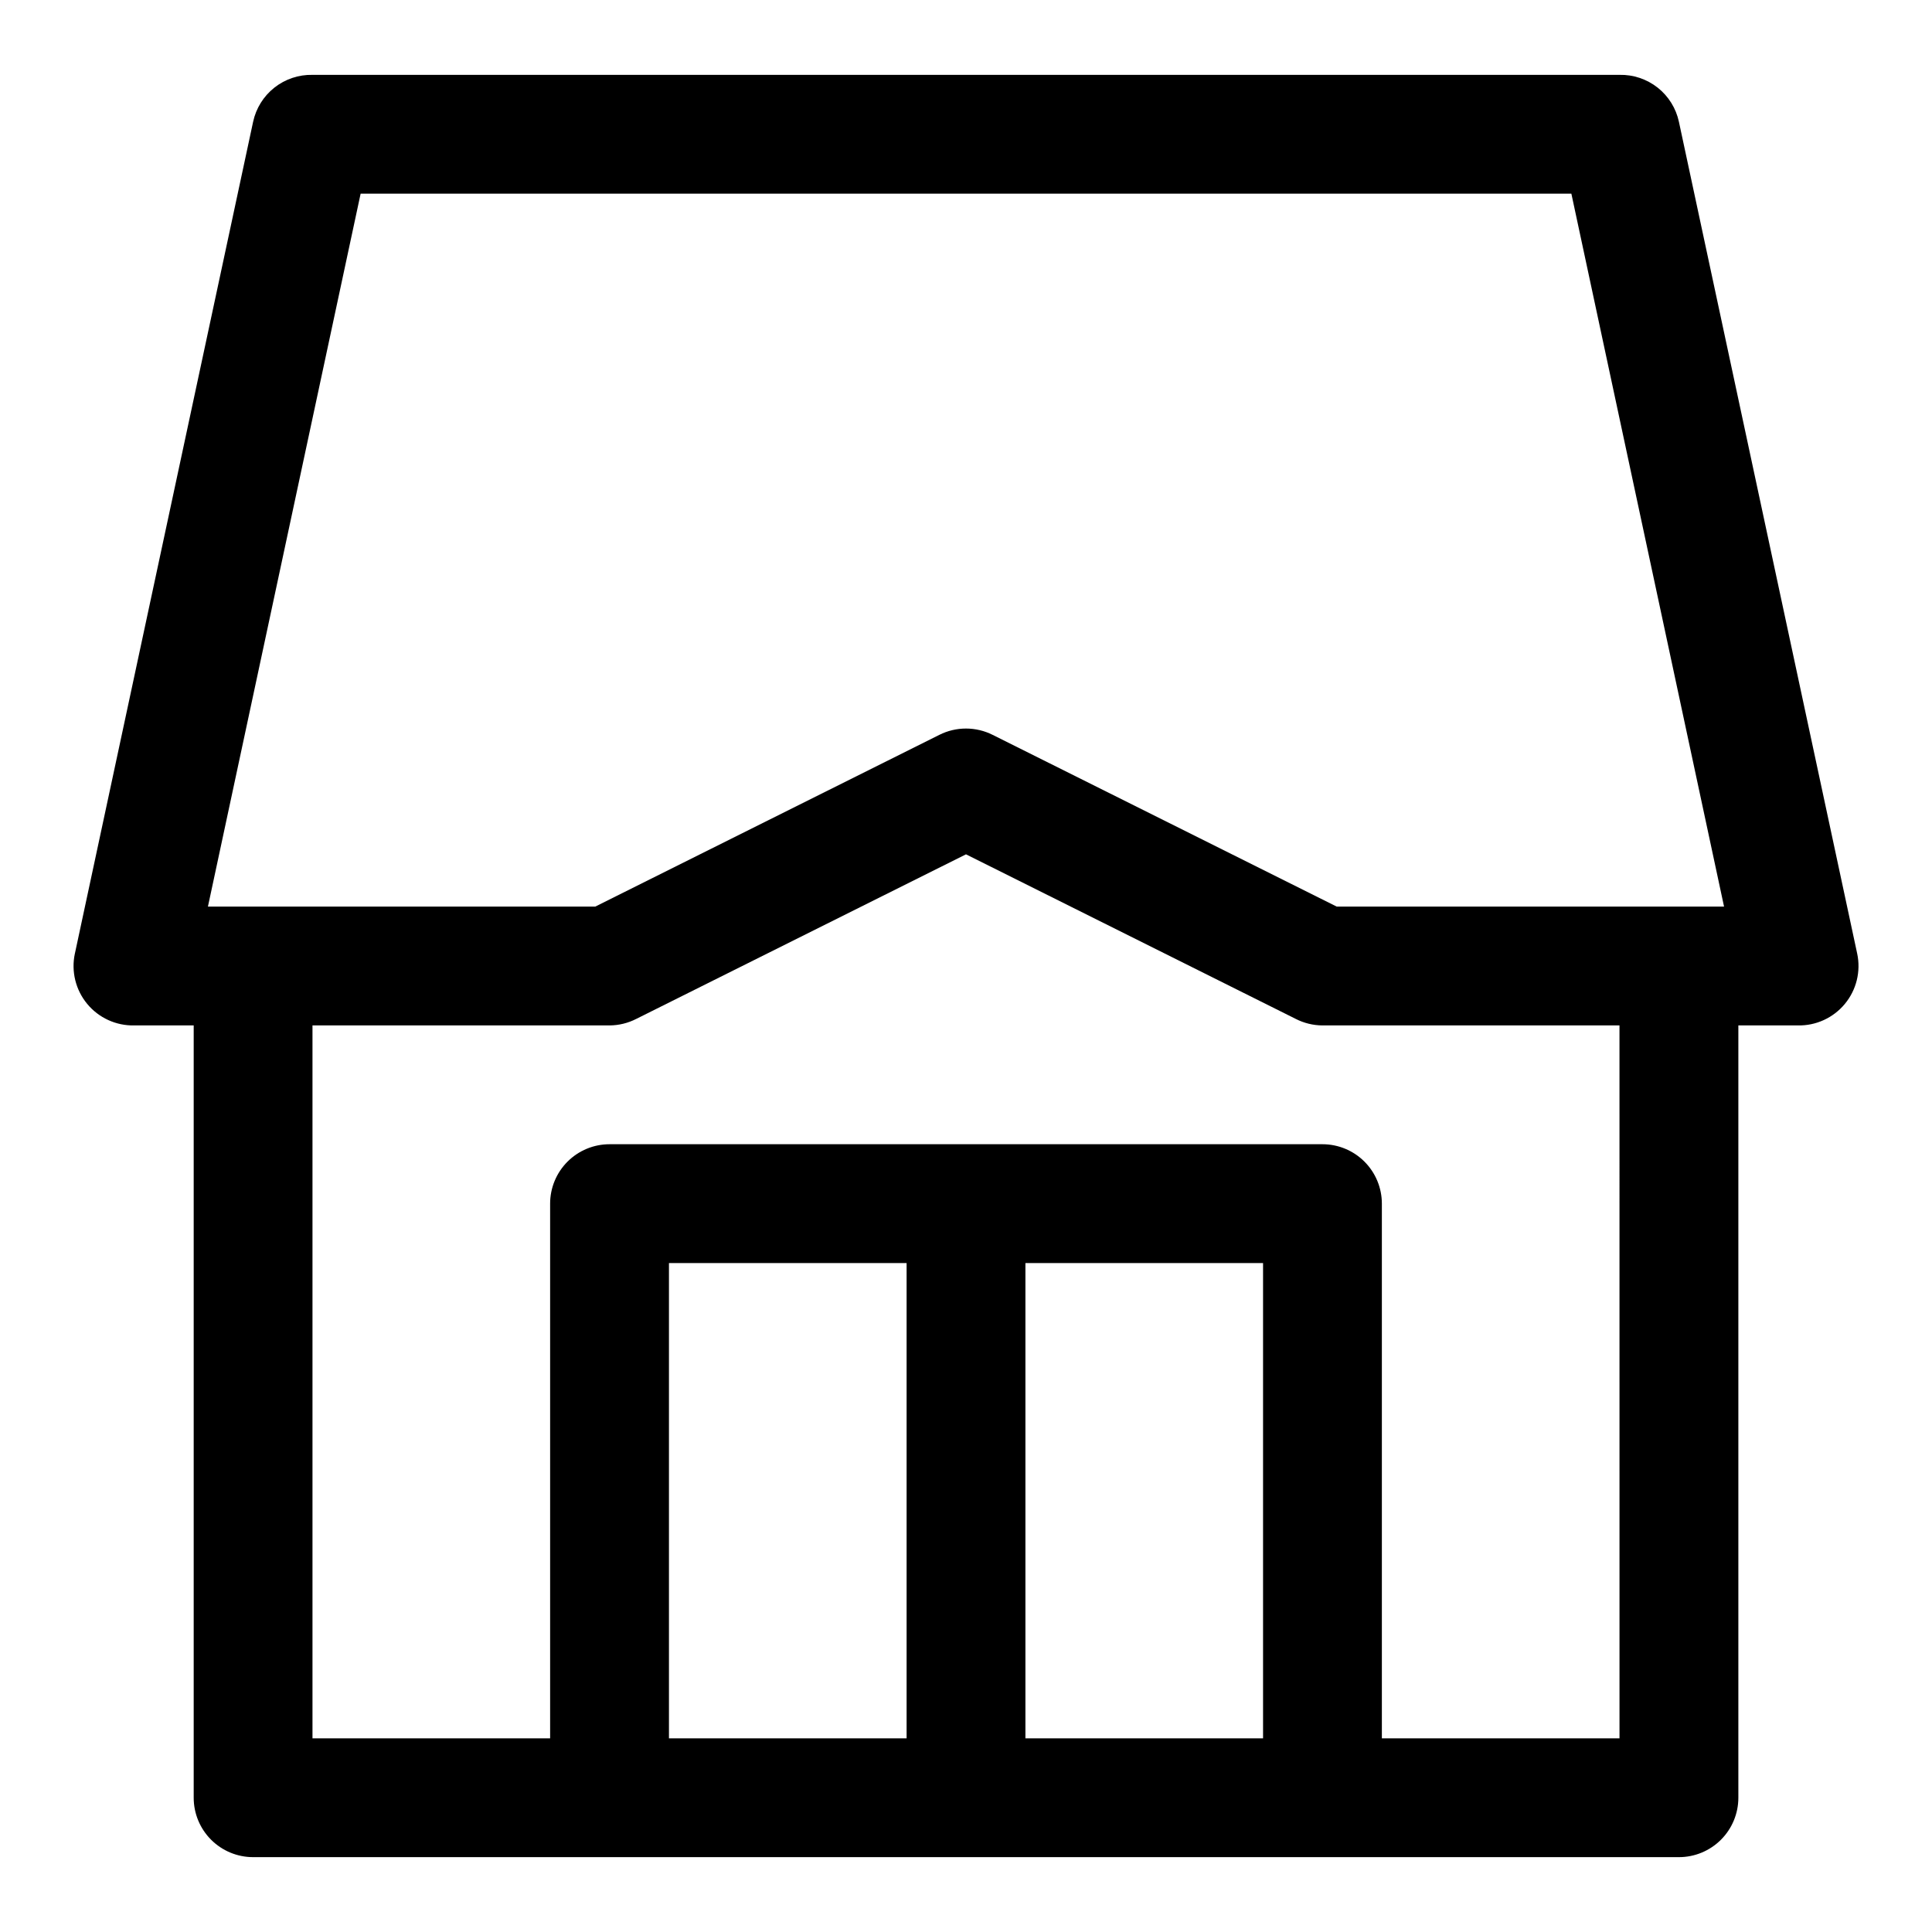 <?xml version="1.0" encoding="UTF-8"?>
<!-- Uploaded to: ICON Repo, www.svgrepo.com, Generator: ICON Repo Mixer Tools -->
<svg fill="#000000" width="800px" height="800px" version="1.1" viewBox="144 144 512 512" xmlns="http://www.w3.org/2000/svg">
 <path d="m588.93 176.28c-0.766-3.582-2.758-6.785-5.633-9.055-2.875-2.269-6.449-3.465-10.109-3.387h-346.37c-3.66-0.078-7.234 1.117-10.109 3.387-2.871 2.269-4.863 5.473-5.633 9.055l-47.23 220.42-0.004-0.004c-1.012 4.711 0.188 9.625 3.258 13.34s7.672 5.82 12.488 5.711h15.742v204.67c0 4.176 1.66 8.18 4.613 11.133s6.957 4.613 11.133 4.613h377.86c4.176 0 8.18-1.66 11.133-4.613s4.613-6.957 4.613-11.133v-204.67h15.742c4.816 0.109 9.418-1.996 12.488-5.711 3.07-3.715 4.269-8.629 3.258-13.34zm-349.36 19.047h320.86l40.461 188.93h-102.65l-91.156-45.5h-0.004c-4.453-2.246-9.711-2.246-14.168 0l-91.16 45.5h-102.65zm81.711 409.35v-125.95h62.977v125.95zm94.465 0v-125.95h62.977v125.95zm157.44 0h-62.977v-141.7c0-4.176-1.66-8.184-4.613-11.133-2.949-2.953-6.957-4.613-11.133-4.613h-188.93c-4.176 0-8.18 1.66-11.133 4.613-2.953 2.949-4.613 6.957-4.613 11.133v141.7h-62.977v-188.93h78.723c2.465-0.016 4.891-0.609 7.082-1.73l87.383-43.613 87.379 43.609v0.004c2.191 1.121 4.621 1.715 7.082 1.73h78.719z"/>
</svg>